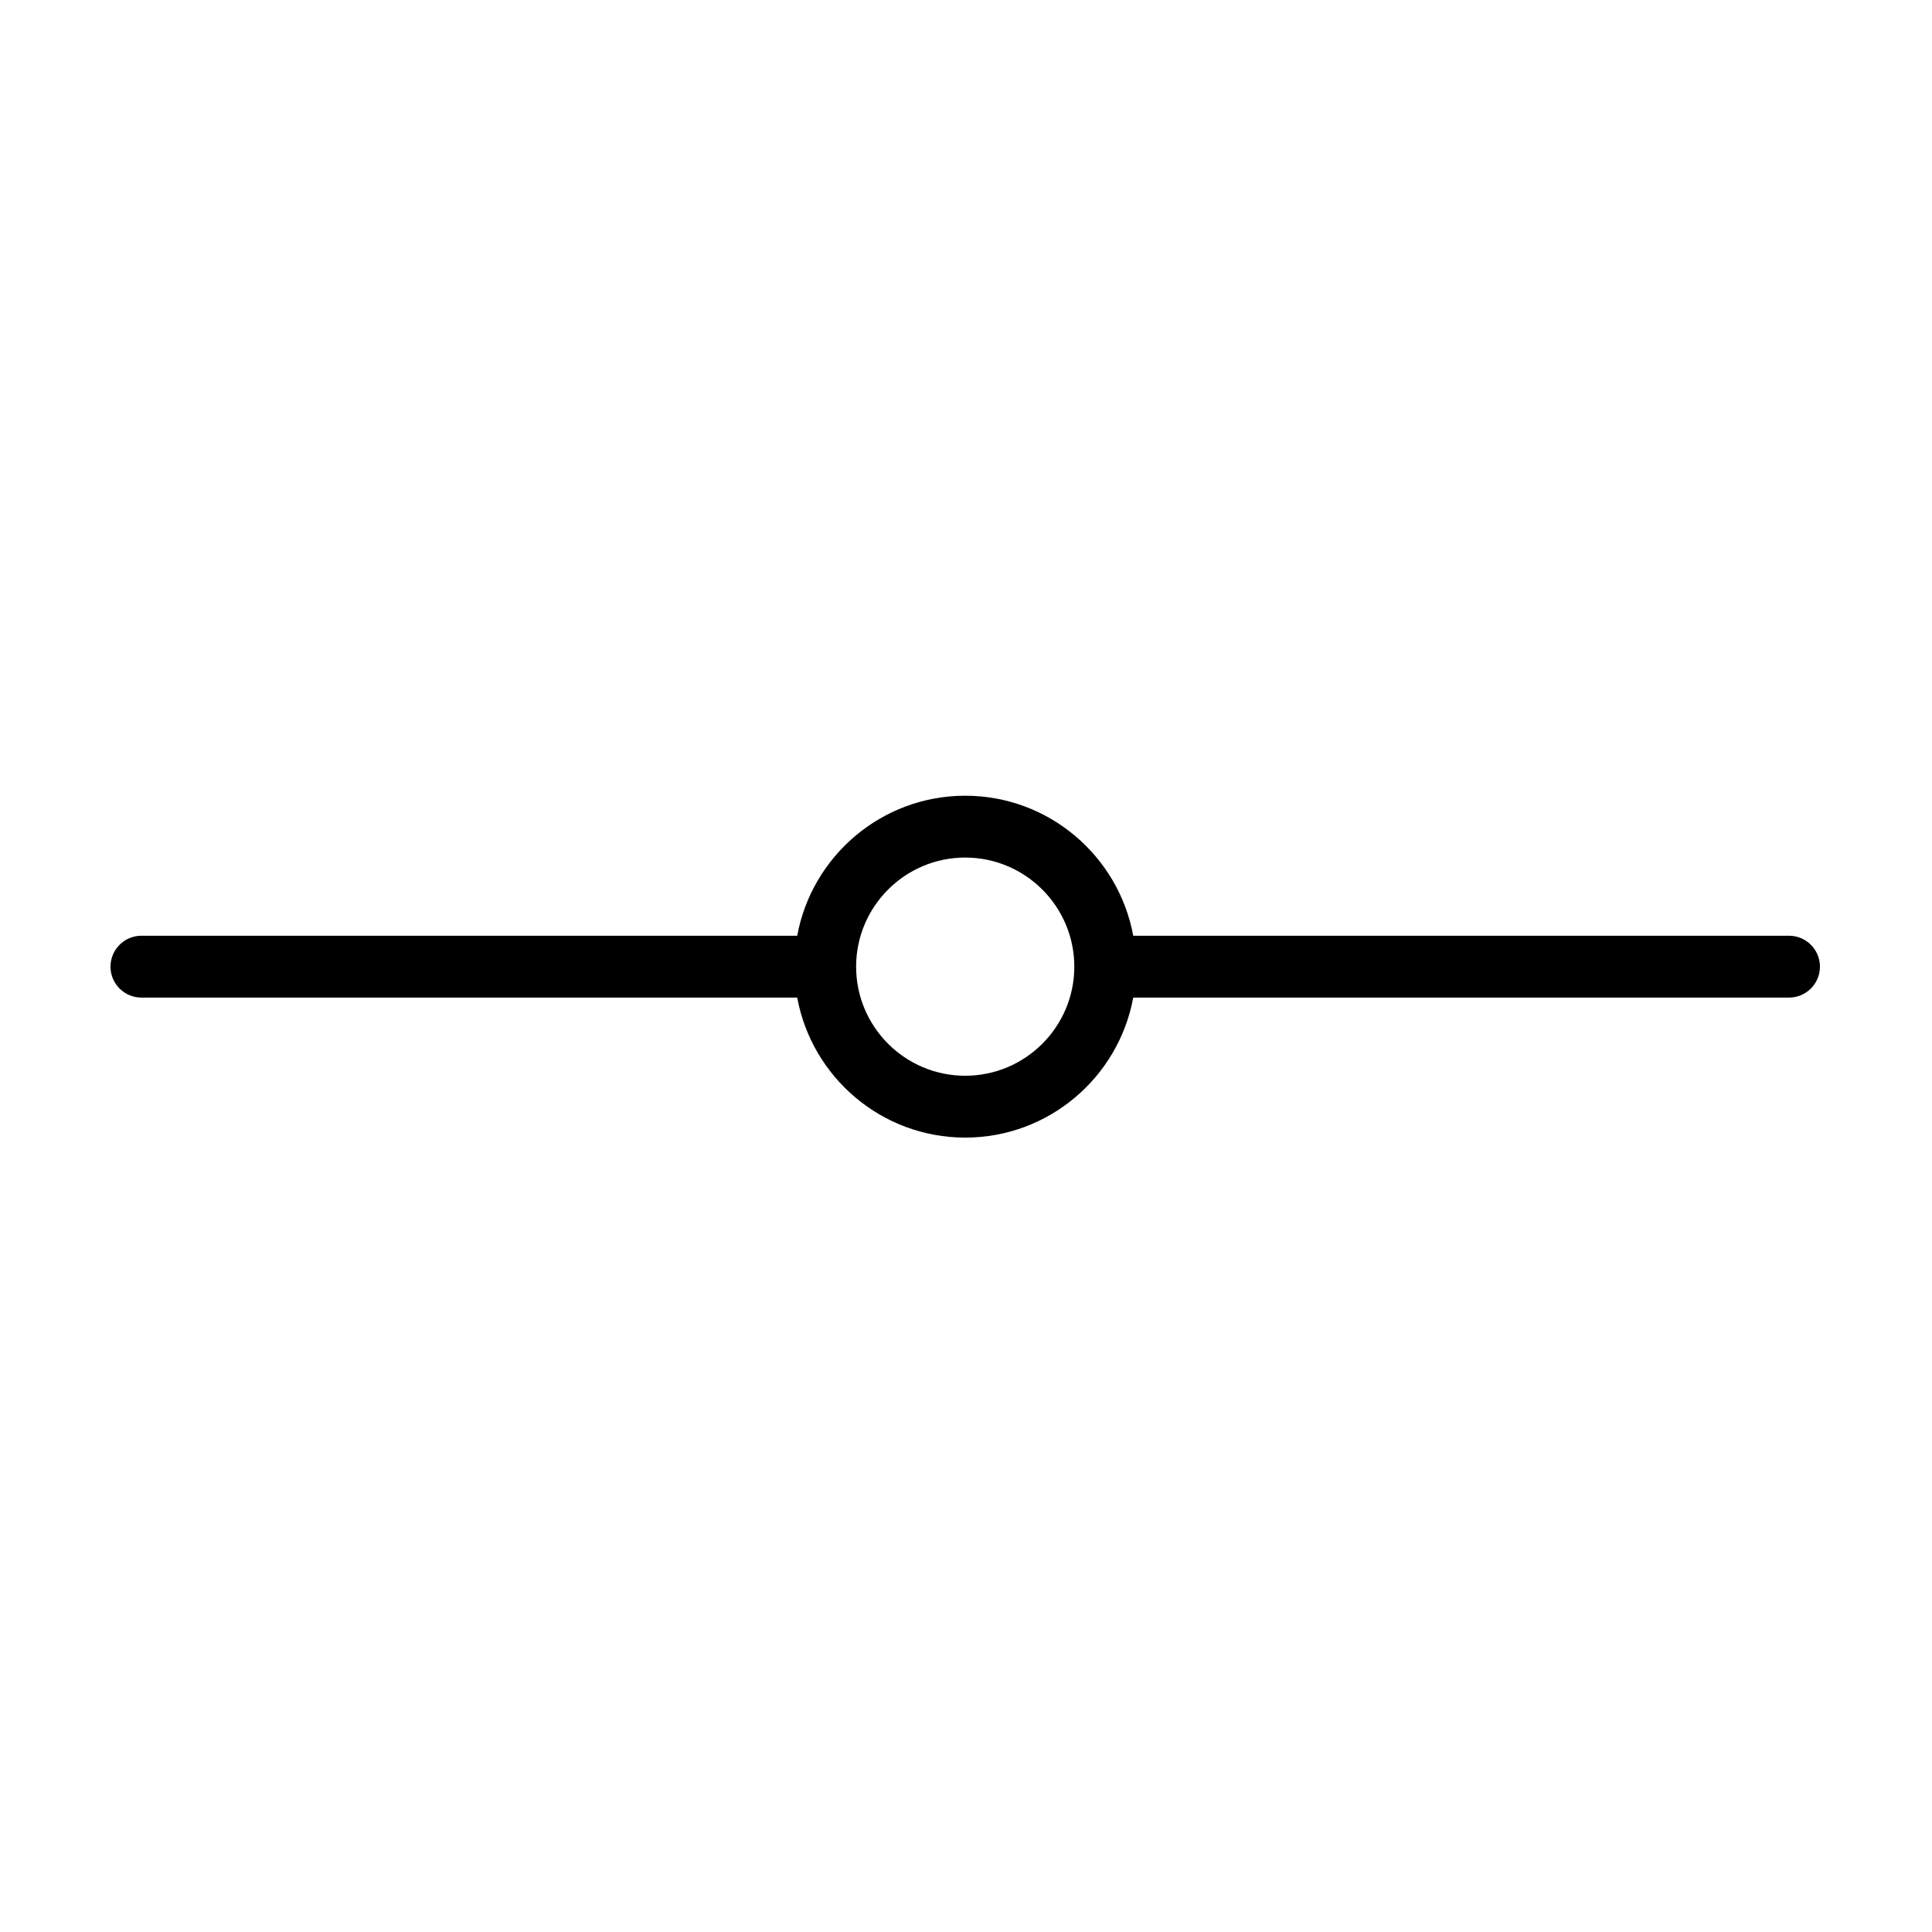 <?xml version="1.0" encoding="UTF-8"?>
<!-- Uploaded to: SVG Repo, www.svgrepo.com, Generator: SVG Repo Mixer Tools -->
<svg fill="#000000" width="800px" height="800px" version="1.1" viewBox="144 144 512 512" xmlns="http://www.w3.org/2000/svg">
 <path d="m618.1 391.98h-173.78c-3.875-21.074-22.344-37.105-44.527-37.105-22.176 0-40.652 16.031-44.523 37.105h-173.79c-4.523 0-8.195 3.668-8.195 8.199 0 4.523 3.672 8.191 8.195 8.191h173.79c3.875 21.074 22.344 37.105 44.523 37.105 22.184 0 40.652-16.035 44.527-37.105h173.79c4.523 0 8.195-3.672 8.195-8.191 0-4.531-3.676-8.199-8.199-8.199zm-218.31 37.105c-15.941 0-28.91-12.969-28.91-28.91 0-15.941 12.969-28.914 28.91-28.914 15.941 0 28.914 12.973 28.914 28.914 0 15.941-12.973 28.91-28.914 28.91z"/>
</svg>